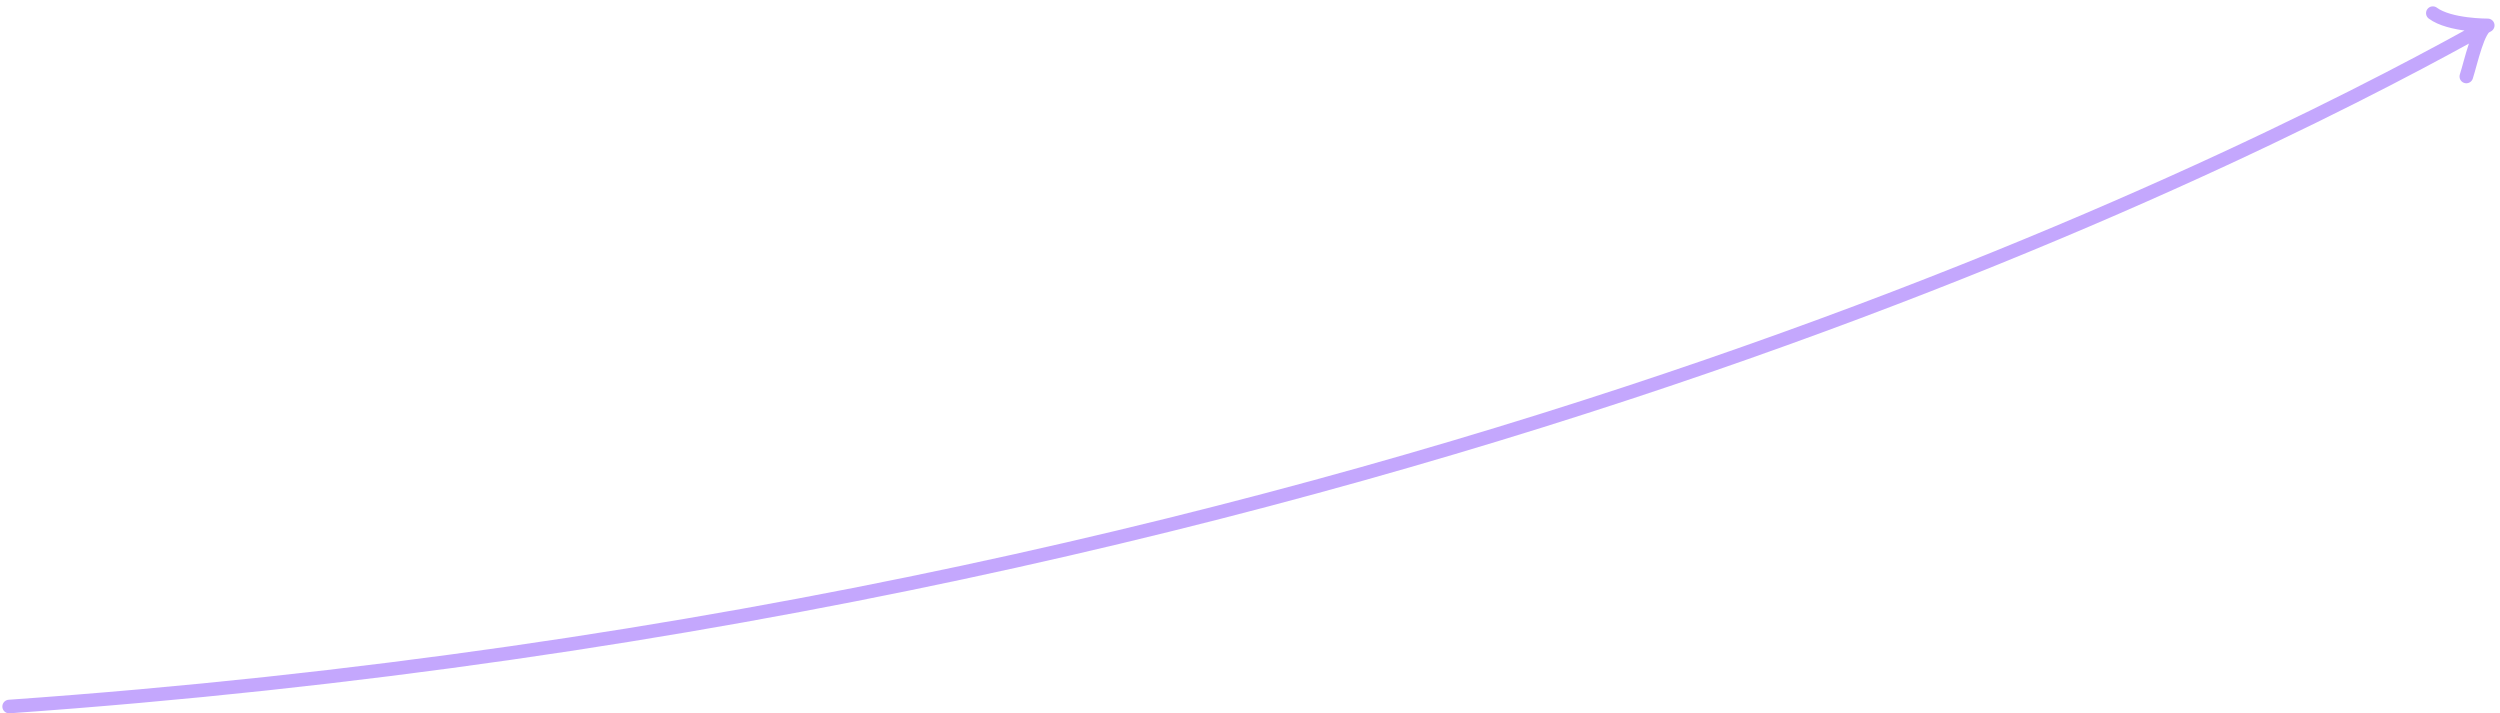<svg width="368" height="105" viewBox="0 0 368 105" fill="none" xmlns="http://www.w3.org/2000/svg">
<path d="M1.345 104C207.501 89.5 340.06 18.346 366.195 3.737M366.195 3.737C364.784 4.026 363.745 9.086 363.043 11.258M366.195 3.737C366.195 3.737 360.588 3.776 358.113 1.935" stroke="#C4A7FD" stroke-width="2" stroke-linecap="round" stroke-linejoin="round"/>
</svg>
